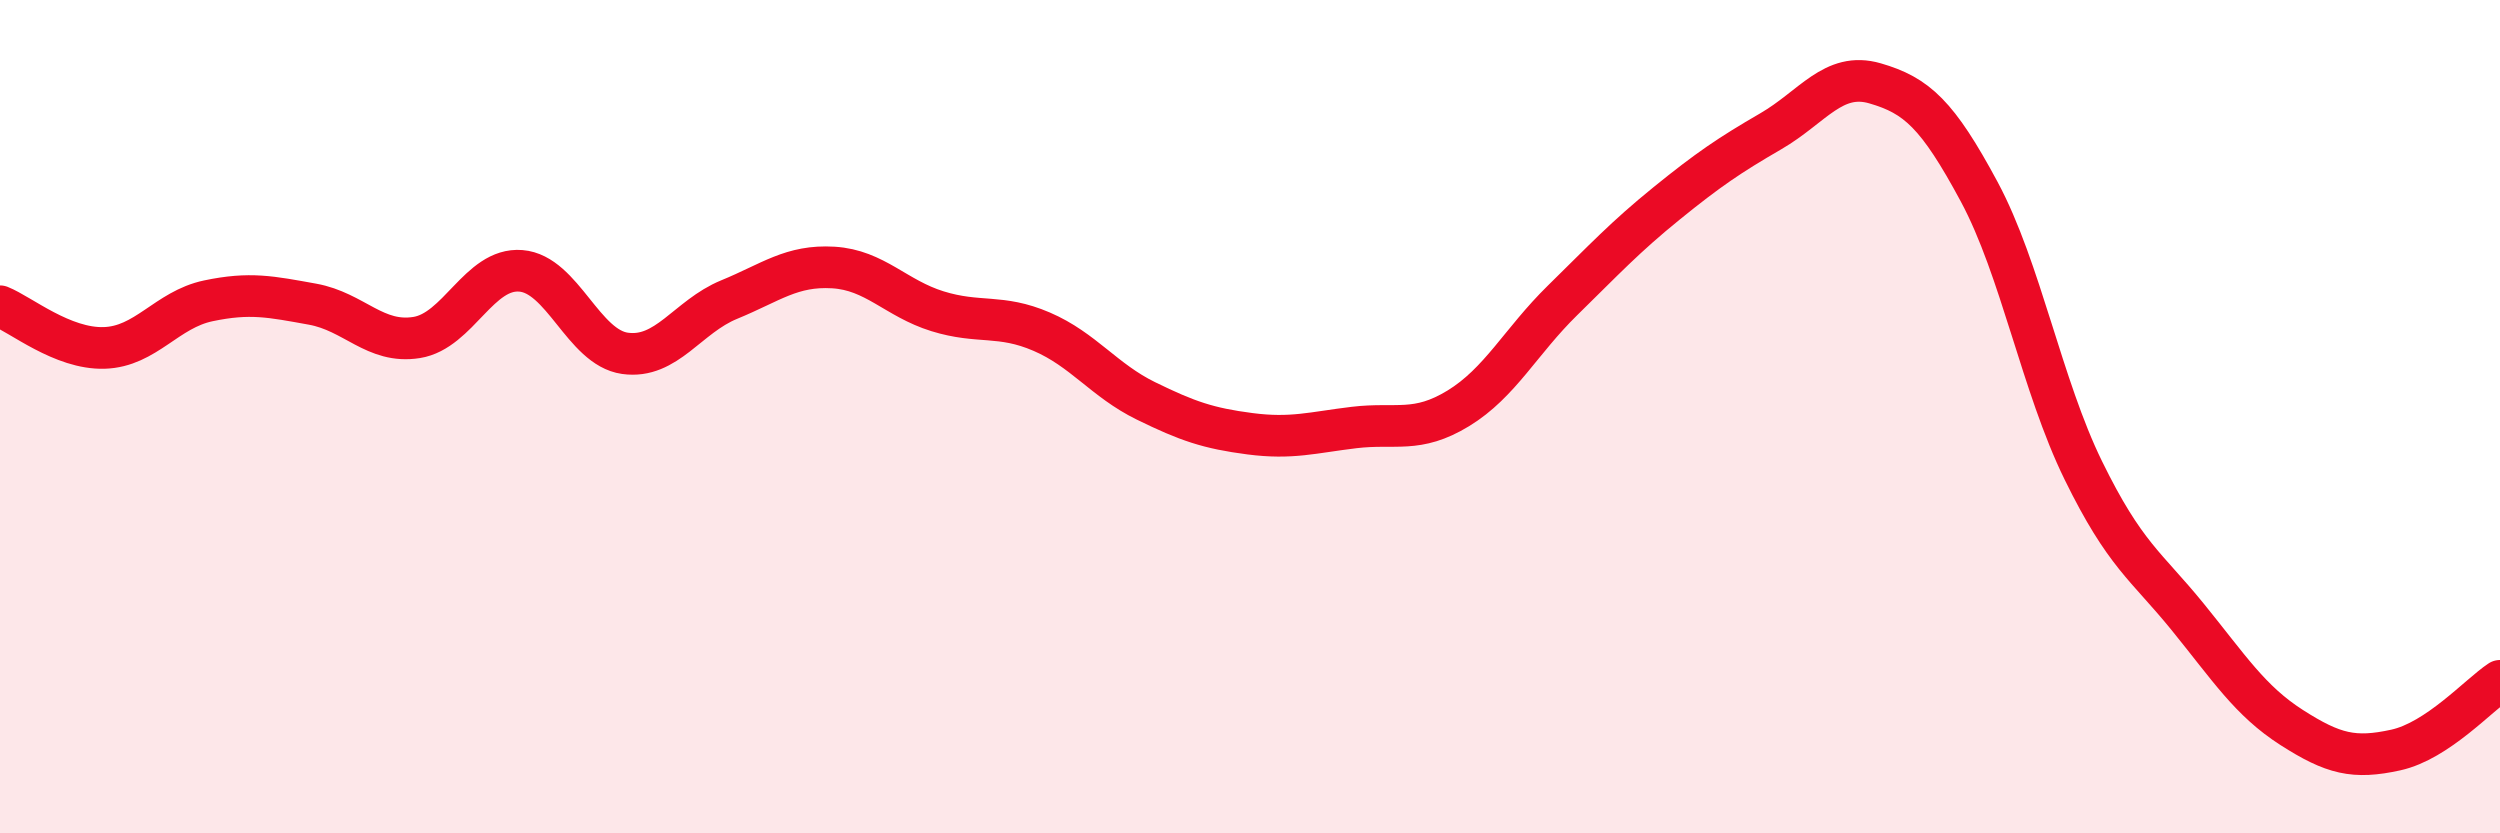 
    <svg width="60" height="20" viewBox="0 0 60 20" xmlns="http://www.w3.org/2000/svg">
      <path
        d="M 0,7.35 C 0.5,7.55 1.5,8.38 2.5,8.35 C 3.5,8.32 4,7.43 5,7.22 C 6,7.01 6.5,7.12 7.5,7.3 C 8.5,7.48 9,8.26 10,8.1 C 11,7.94 11.5,6.42 12.5,6.5 C 13.5,6.58 14,8.34 15,8.48 C 16,8.62 16.5,7.6 17.5,7.19 C 18.5,6.78 19,6.36 20,6.42 C 21,6.48 21.5,7.16 22.5,7.47 C 23.5,7.78 24,7.53 25,7.96 C 26,8.39 26.5,9.13 27.5,9.62 C 28.5,10.11 29,10.28 30,10.41 C 31,10.54 31.5,10.38 32.5,10.26 C 33.5,10.14 34,10.41 35,9.8 C 36,9.19 36.5,8.19 37.5,7.21 C 38.5,6.23 39,5.69 40,4.88 C 41,4.07 41.5,3.73 42.5,3.15 C 43.5,2.57 44,1.71 45,2 C 46,2.29 46.5,2.74 47.5,4.6 C 48.5,6.46 49,9.25 50,11.29 C 51,13.33 51.5,13.57 52.5,14.8 C 53.5,16.03 54,16.82 55,17.46 C 56,18.1 56.5,18.22 57.5,18 C 58.5,17.78 59.5,16.67 60,16.34L60 20L0 20Z"
        fill="#EB0A25"
        opacity="0.1"
        stroke-linecap="round"
        stroke-linejoin="round"
      />
      <path
        d="M 0,7.35 C 0.5,7.55 1.5,8.38 2.5,8.35 C 3.5,8.32 4,7.43 5,7.22 C 6,7.01 6.5,7.12 7.5,7.3 C 8.5,7.48 9,8.26 10,8.1 C 11,7.94 11.5,6.42 12.5,6.5 C 13.5,6.58 14,8.34 15,8.48 C 16,8.62 16.5,7.6 17.5,7.19 C 18.5,6.78 19,6.36 20,6.42 C 21,6.48 21.5,7.16 22.5,7.47 C 23.5,7.78 24,7.53 25,7.96 C 26,8.39 26.5,9.13 27.5,9.62 C 28.5,10.11 29,10.28 30,10.41 C 31,10.54 31.5,10.38 32.5,10.26 C 33.5,10.14 34,10.41 35,9.8 C 36,9.19 36.5,8.19 37.5,7.21 C 38.5,6.23 39,5.69 40,4.88 C 41,4.07 41.5,3.73 42.5,3.15 C 43.5,2.57 44,1.71 45,2 C 46,2.29 46.5,2.74 47.5,4.6 C 48.5,6.46 49,9.25 50,11.29 C 51,13.33 51.5,13.57 52.5,14.8 C 53.5,16.03 54,16.82 55,17.46 C 56,18.1 56.5,18.22 57.5,18 C 58.5,17.78 59.5,16.67 60,16.34"
        stroke="#EB0A25"
        stroke-width="1"
        fill="none"
        stroke-linecap="round"
        stroke-linejoin="round"
      />
    </svg>
  
